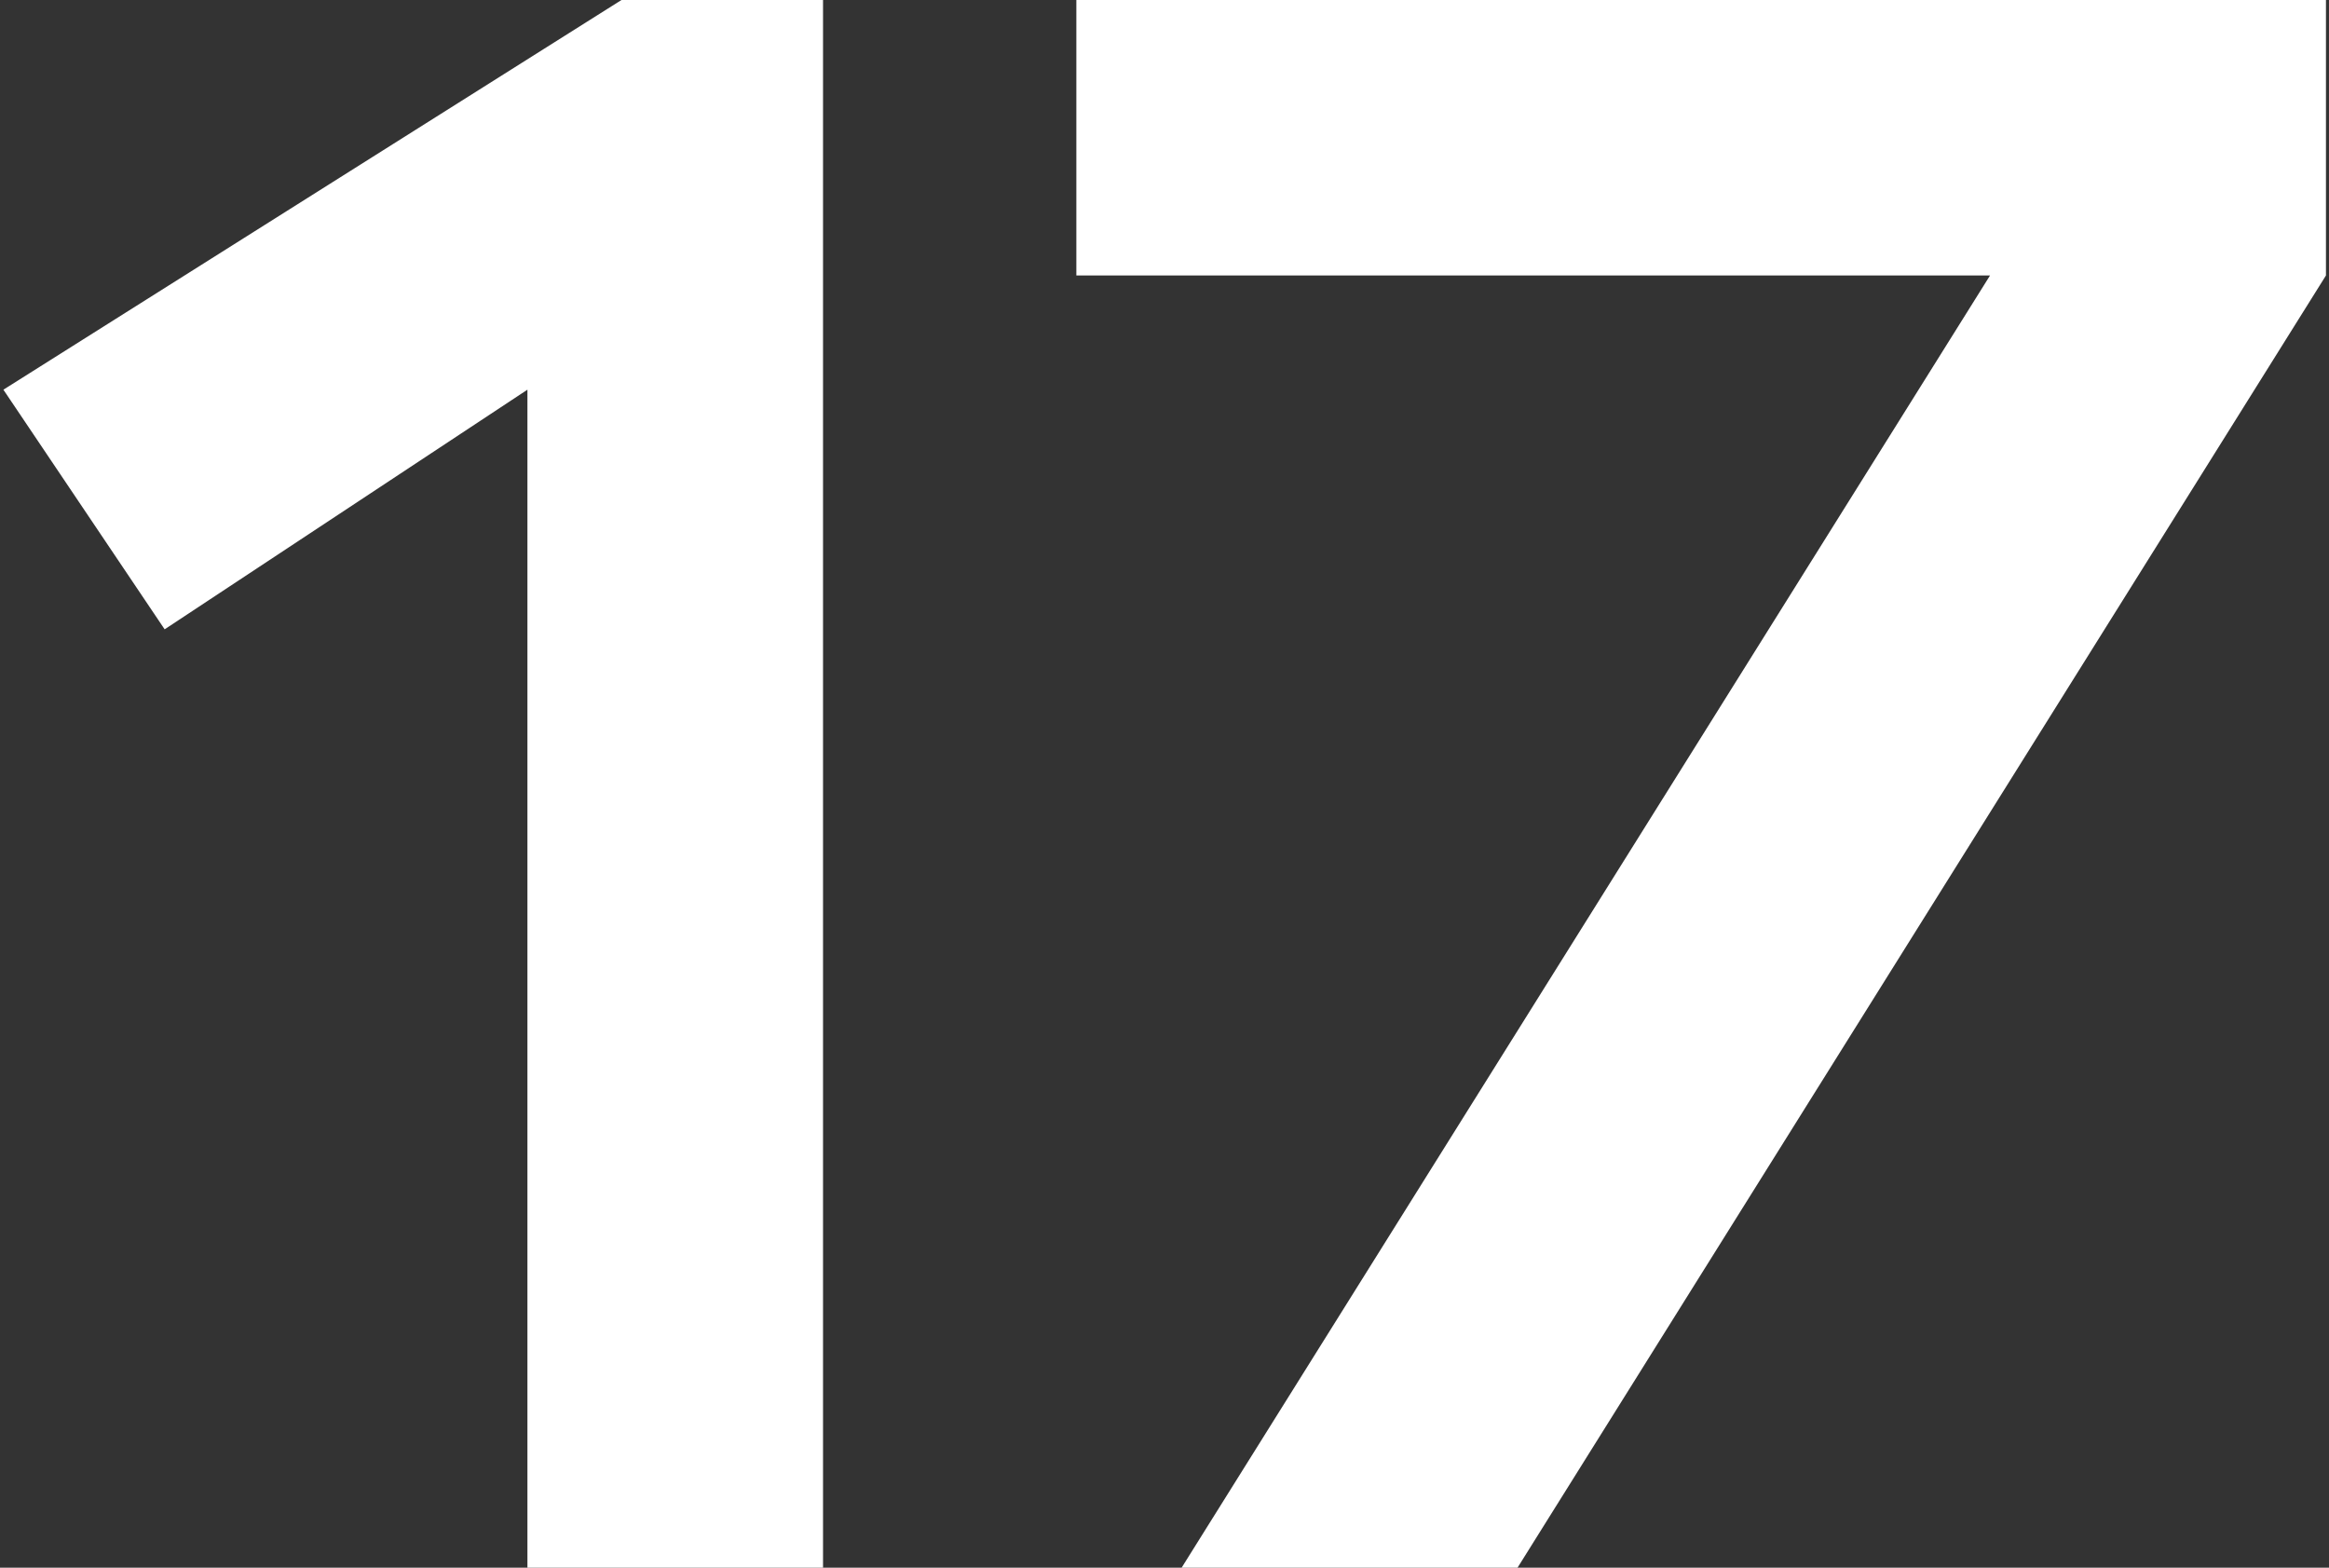 <?xml version="1.0" encoding="UTF-8"?> <svg xmlns="http://www.w3.org/2000/svg" width="104" height="70" viewBox="0 0 104 70" fill="none"><rect x="0" y="0" width="104" height="70" fill="#333333" stroke="none"/> <path d="M0.152 17.4L27.752 -4.76837e-06H36.752V70H23.552V17.4L7.352 28.1L0.152 17.4ZM88.864 12.3H48.064V-4.76837e-06H103.864V12.3L67.764 70H52.764L88.864 12.3Z" fill="white"></path> </svg> 